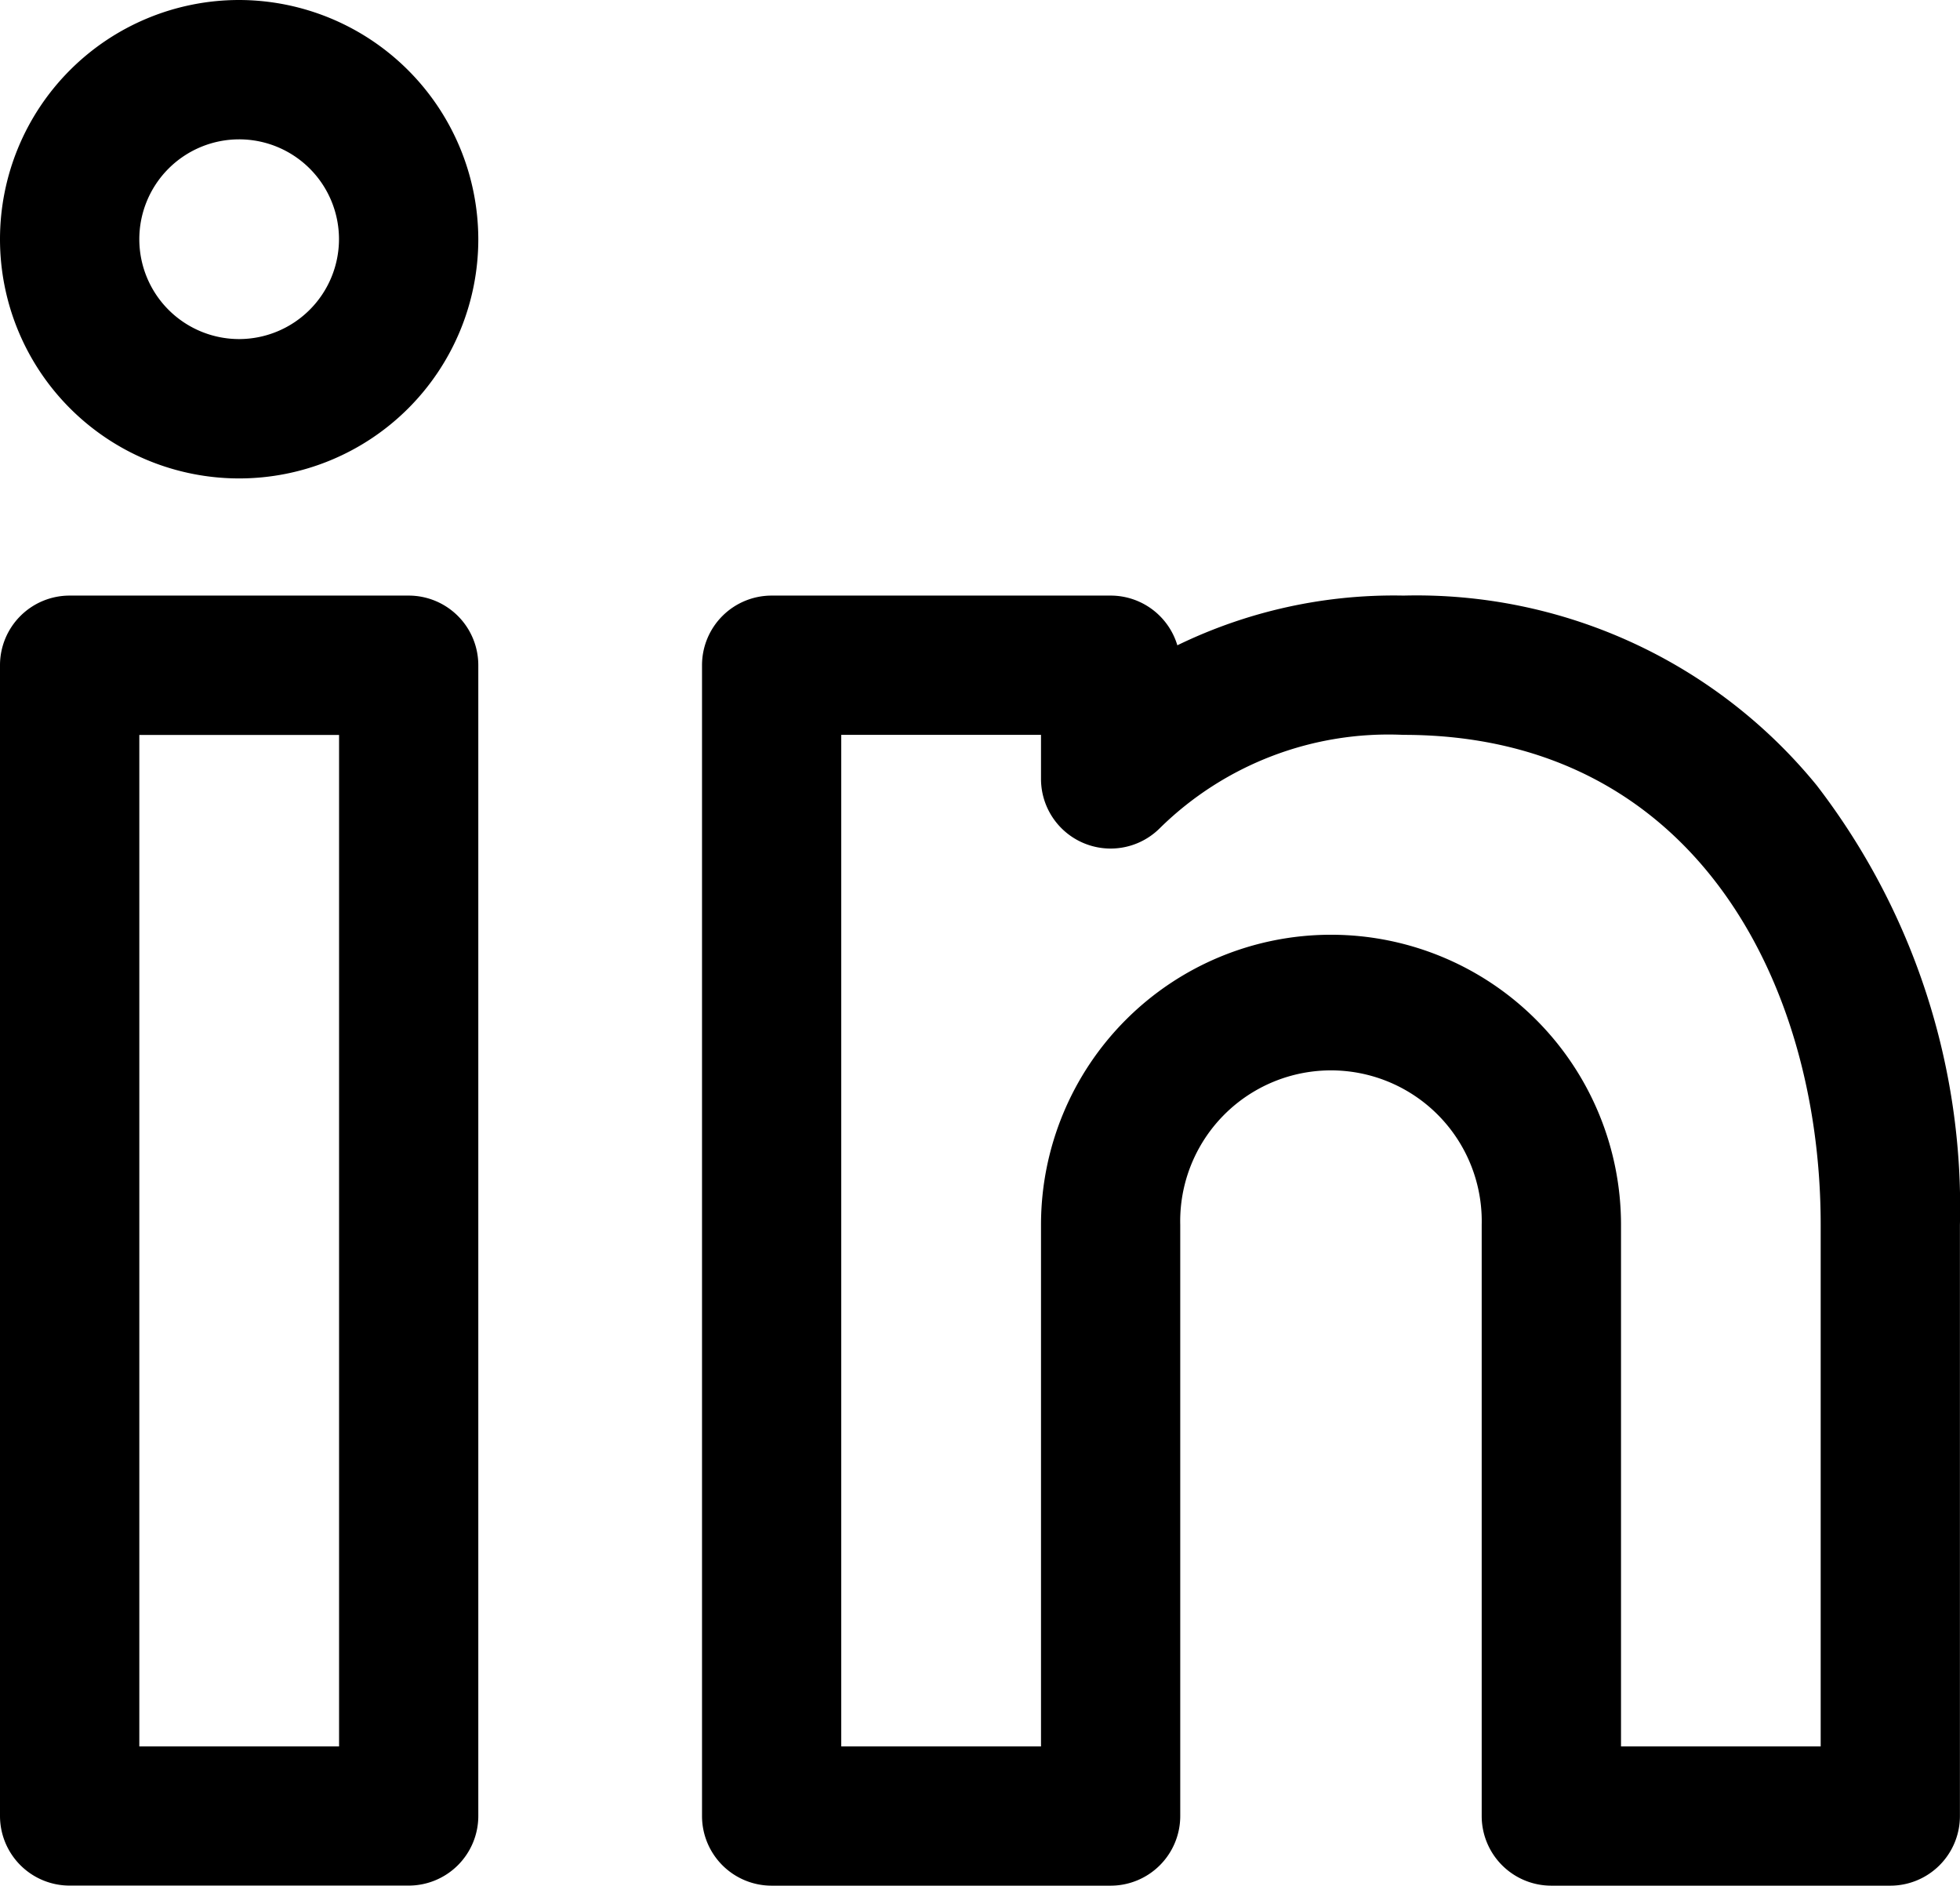 <svg xmlns="http://www.w3.org/2000/svg" width="24.128" height="23.207" viewBox="0 0 24.128 23.207">
  <g id="linkedin" transform="translate(0.15 0.15)">
    <g id="Group_340" data-name="Group 340" transform="translate(0 7.33)">
      <g id="Group_339" data-name="Group 339">
        <path id="Path_2225" data-name="Path 2225" d="M4.881,167.394H.707A.707.707,0,0,0,0,168.1v14.163a.707.707,0,0,0,.707.707H4.881a.707.707,0,0,0,.707-.707V168.1A.707.707,0,0,0,4.881,167.394Zm-.707,14.163H1.415V168.809H4.174Z" transform="translate(0 -167.394)" stroke="#000" stroke-width="0.3"/>
      </g>
    </g>
    <g id="Group_342" data-name="Group 342" transform="translate(8.641 7.33)">
      <g id="Group_341" data-name="Group 341">
        <path id="Path_2226" data-name="Path 2226" d="M199.12,169.673a6.207,6.207,0,0,0-4.967-2.278,5.941,5.941,0,0,0-2.9.688.707.707,0,0,0-.707-.688h-4.173a.707.707,0,0,0-.707.707v14.163a.707.707,0,0,0,.707.707h4.173a.707.707,0,0,0,.707-.707v-7.276a2.006,2.006,0,1,1,4.011,0v7.276a.707.707,0,0,0,.707.707h4.173a.707.707,0,0,0,.707-.707v-7.276A8.361,8.361,0,0,0,199.12,169.673Zm.318,11.885h-2.759v-6.569a3.42,3.42,0,1,0-6.84,0v6.569H187.08V168.809h2.759v.691a.707.707,0,0,0,1.213.495,4.163,4.163,0,0,1,3.1-1.186c3.651,0,5.285,3.1,5.285,6.179v6.569Z" transform="translate(-185.665 -167.395)" stroke="#000" stroke-width="0.3"/>
      </g>
    </g>
    <g id="Group_344" data-name="Group 344" transform="translate(0 0)">
      <g id="Group_343" data-name="Group 343">
        <path id="Path_2227" data-name="Path 2227" d="M2.794,9.892a2.794,2.794,0,1,0,2.794,2.794A2.8,2.8,0,0,0,2.794,9.892Zm0,4.173a1.379,1.379,0,1,1,1.379-1.379A1.381,1.381,0,0,1,2.794,14.065Z" transform="translate(0 -9.892)" stroke="#000" stroke-width="0.3"/>
      </g>
    </g>
  </g>
</svg>
